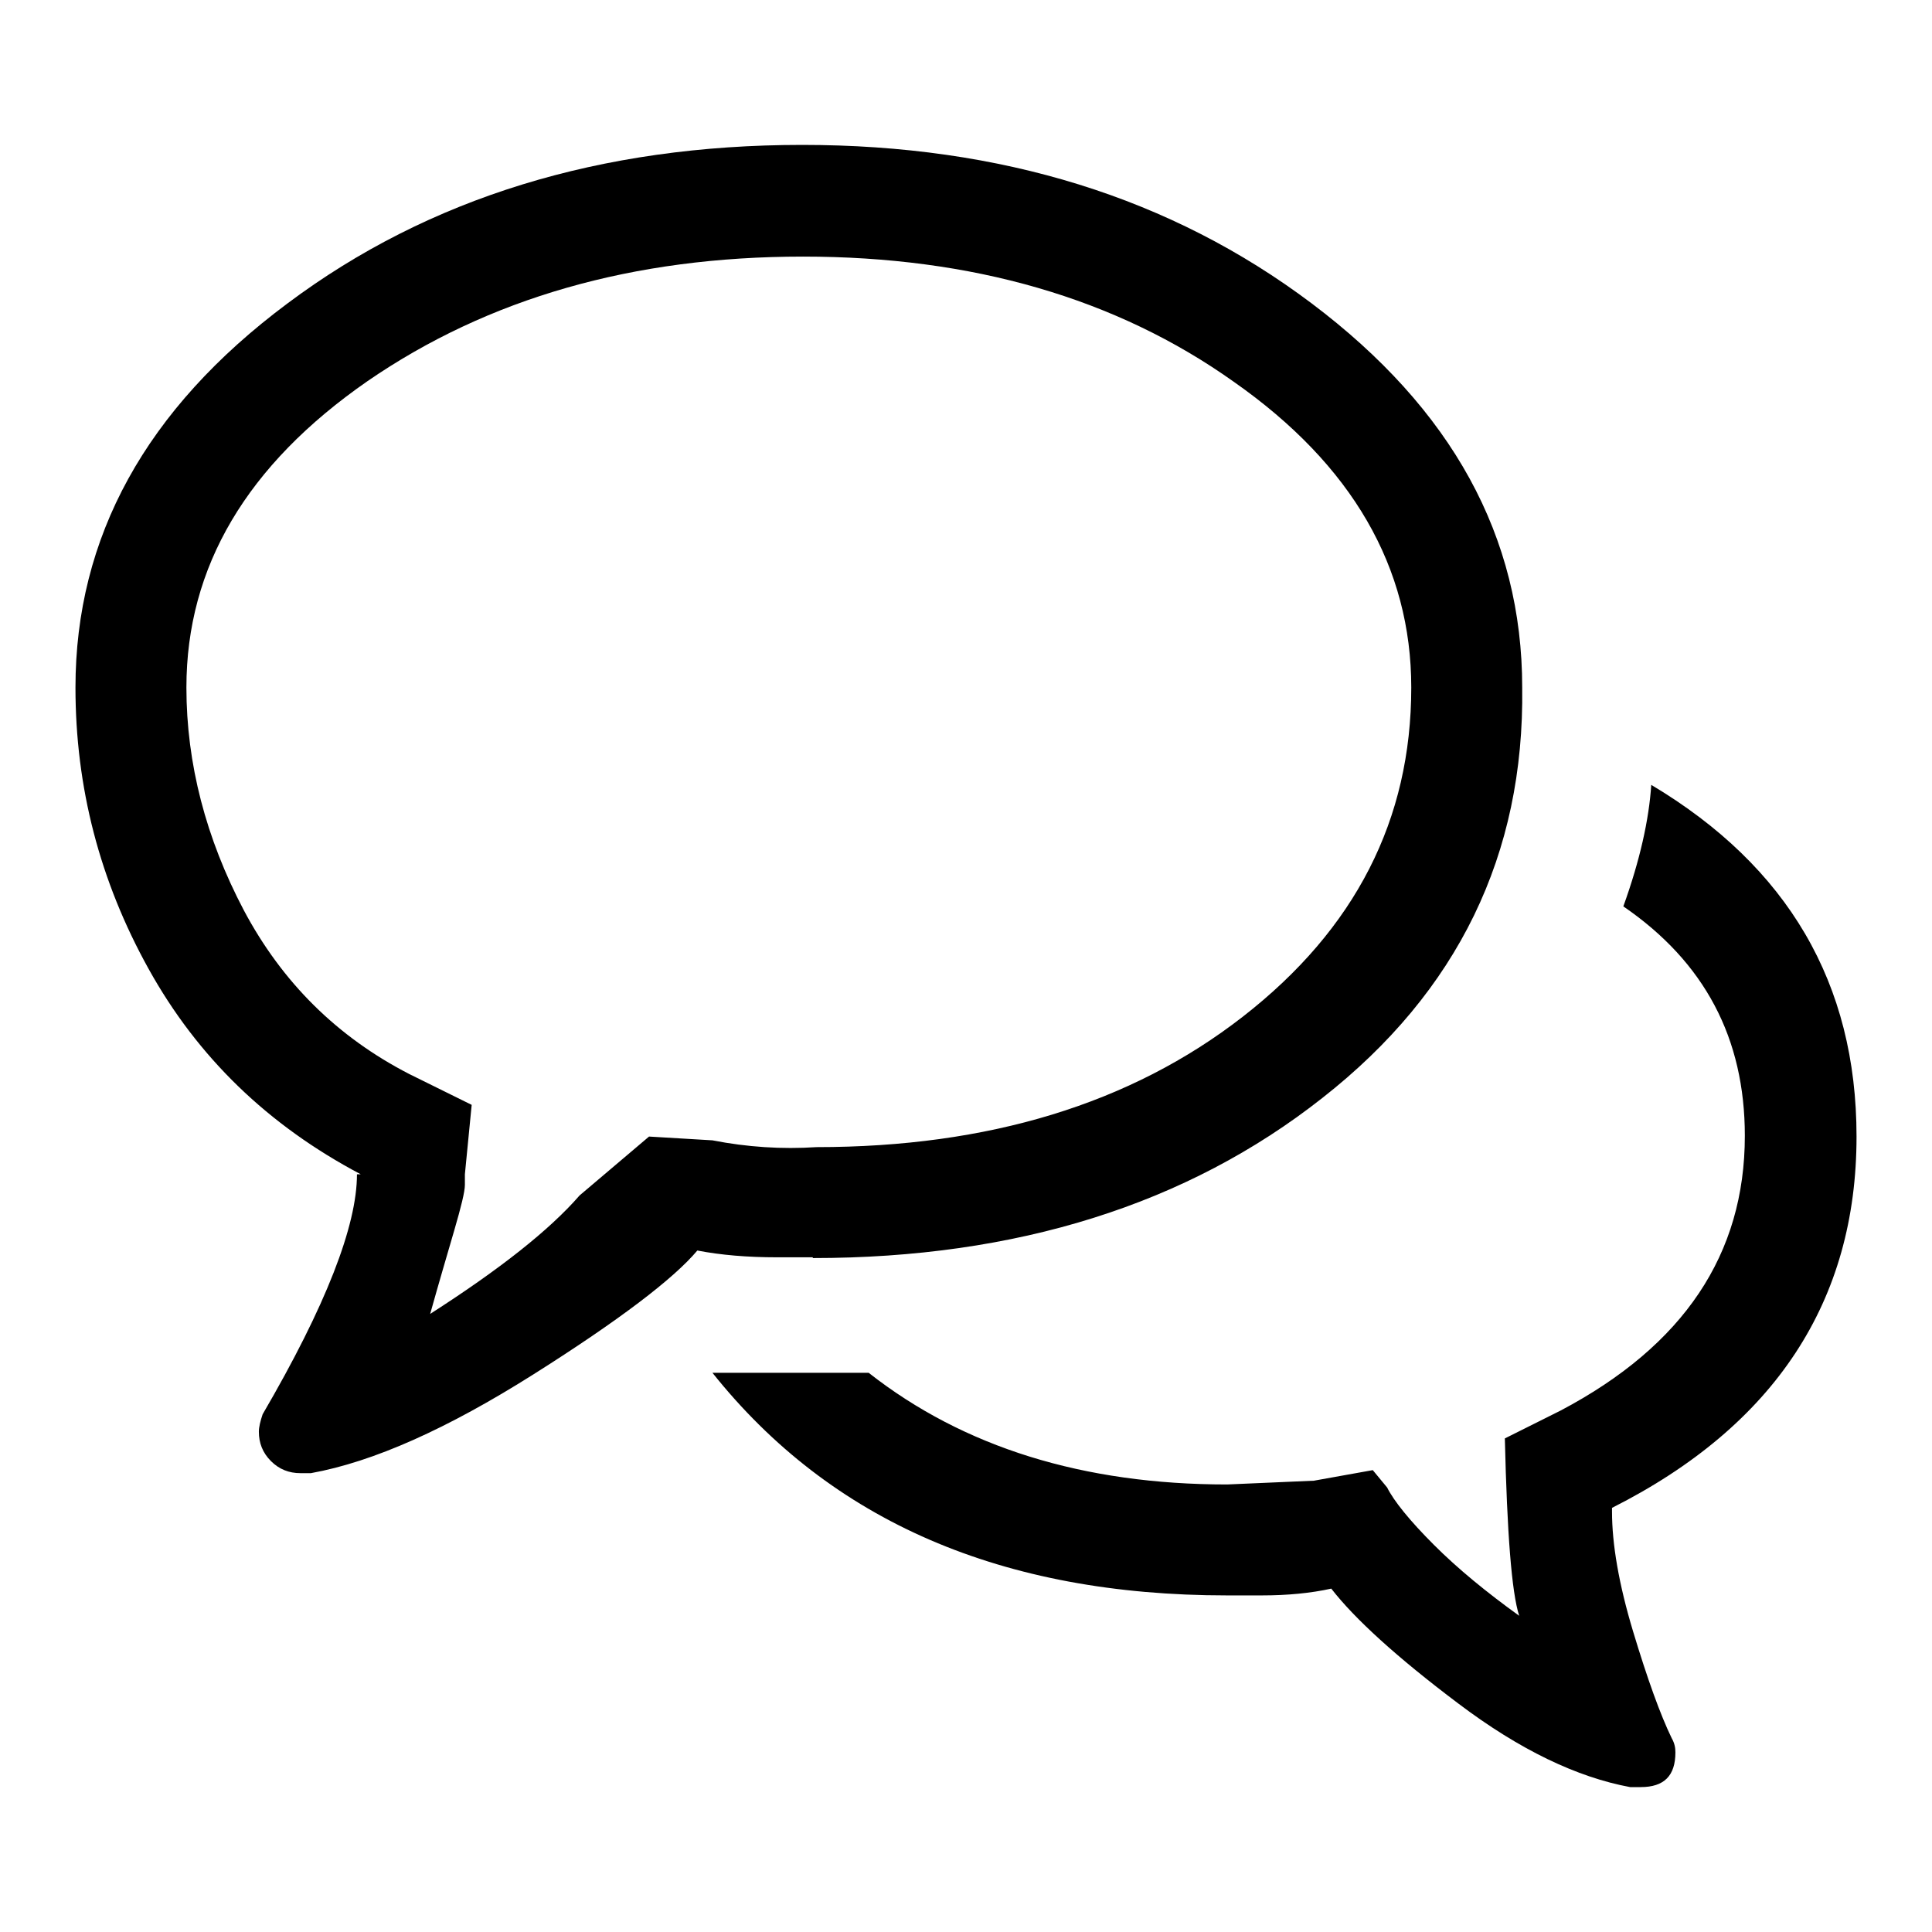 <?xml version="1.0" encoding="utf-8"?>
<!-- Svg Vector Icons : http://www.onlinewebfonts.com/icon -->
<!DOCTYPE svg PUBLIC "-//W3C//DTD SVG 1.1//EN" "http://www.w3.org/Graphics/SVG/1.1/DTD/svg11.dtd">
<svg version="1.1" xmlns="http://www.w3.org/2000/svg" xmlns:xlink="http://www.w3.org/1999/xlink" x="0px" y="0px" viewBox="0 0 256 256" enable-background="new 0 0 256 256" xml:space="preserve">
<g><g><g><path fill="#000000" d="M107.7,166.7c27,0,49.6-7.1,67.5-21.2c18-14.1,26.8-32.3,26.5-54.4c0-20-9.3-36.9-27.9-50.9c-18.6-14-41.1-21-67.5-21c-26.7,0-49.5,7-68.2,21C19.3,54.2,10,71.2,10,91.1c0,13.2,3.2,25.6,9.7,37.3s15.8,20.7,28.1,27.2h-0.5c0,6.8-4.1,17.4-12.5,31.8c-0.3,0.9-0.5,1.7-0.5,2.3c0,1.5,0.5,2.8,1.6,3.9s2.4,1.6,3.9,1.6h0.9h0.5c8.3-1.5,18.1-5.9,29.5-13.1s18.6-12.7,21.7-16.4c3.1,0.6,6.6,0.9,10.6,0.9h2.1H107.7z M86,150.6l-9.2,7.8c-4,4.6-10.6,9.8-19.8,15.7c1.2-4.3,2.3-8,3.2-11.1c0.9-3.1,1.4-5.1,1.4-6v-1.4l0.9-9.2l-8.3-4.1c-9.5-4.9-16.8-12.1-21.9-21.7c-5-9.5-7.6-19.4-7.6-29.5c0-16,8-29.5,24-40.6C64.7,39.5,83.9,34,106.4,34c22.4,0,41.5,5.5,57.1,16.6C179.2,61.6,187,75.2,187,91.1c0,17.5-7.4,32-22.3,43.6S130.9,152,108.2,152c-4.6,0.3-9.2,0-13.8-0.9L86,150.6z M246,150.6c0-20.3-9.1-35.8-27.2-46.6c-0.3,4.6-1.5,10-3.7,16.1c10.8,7.4,16.1,17.5,16.1,30.4c0,15.7-8.1,27.8-24.4,36.4l-7.4,3.7c0.3,12.6,0.9,20.4,1.9,23.5c-4.3-3.1-8.1-6.2-11.3-9.4c-3.2-3.2-5.3-5.8-6.2-7.6l-1.9-2.3l-7.8,1.4l-11.5,0.5c-19,0-34.9-4.9-47.5-14.8H94.4c15.7,19.7,38.4,29.5,68.2,29.5h2.5h2.1c3.4,0,6.5-0.3,9.2-0.9c3.1,4,8.7,9.1,16.8,15.2c8.2,6.2,15.8,9.8,22.8,11.1h0.9h0.5c3.1,0,4.6-1.5,4.6-4.6c0-0.6-0.1-1.2-0.5-1.9c-1.5-3.1-3.2-7.8-5.1-14.1c-1.9-6.3-2.8-11.6-2.8-15.9v-0.5C235.2,188.9,246,172.4,246,150.6z"/></g></g></g>
</svg>